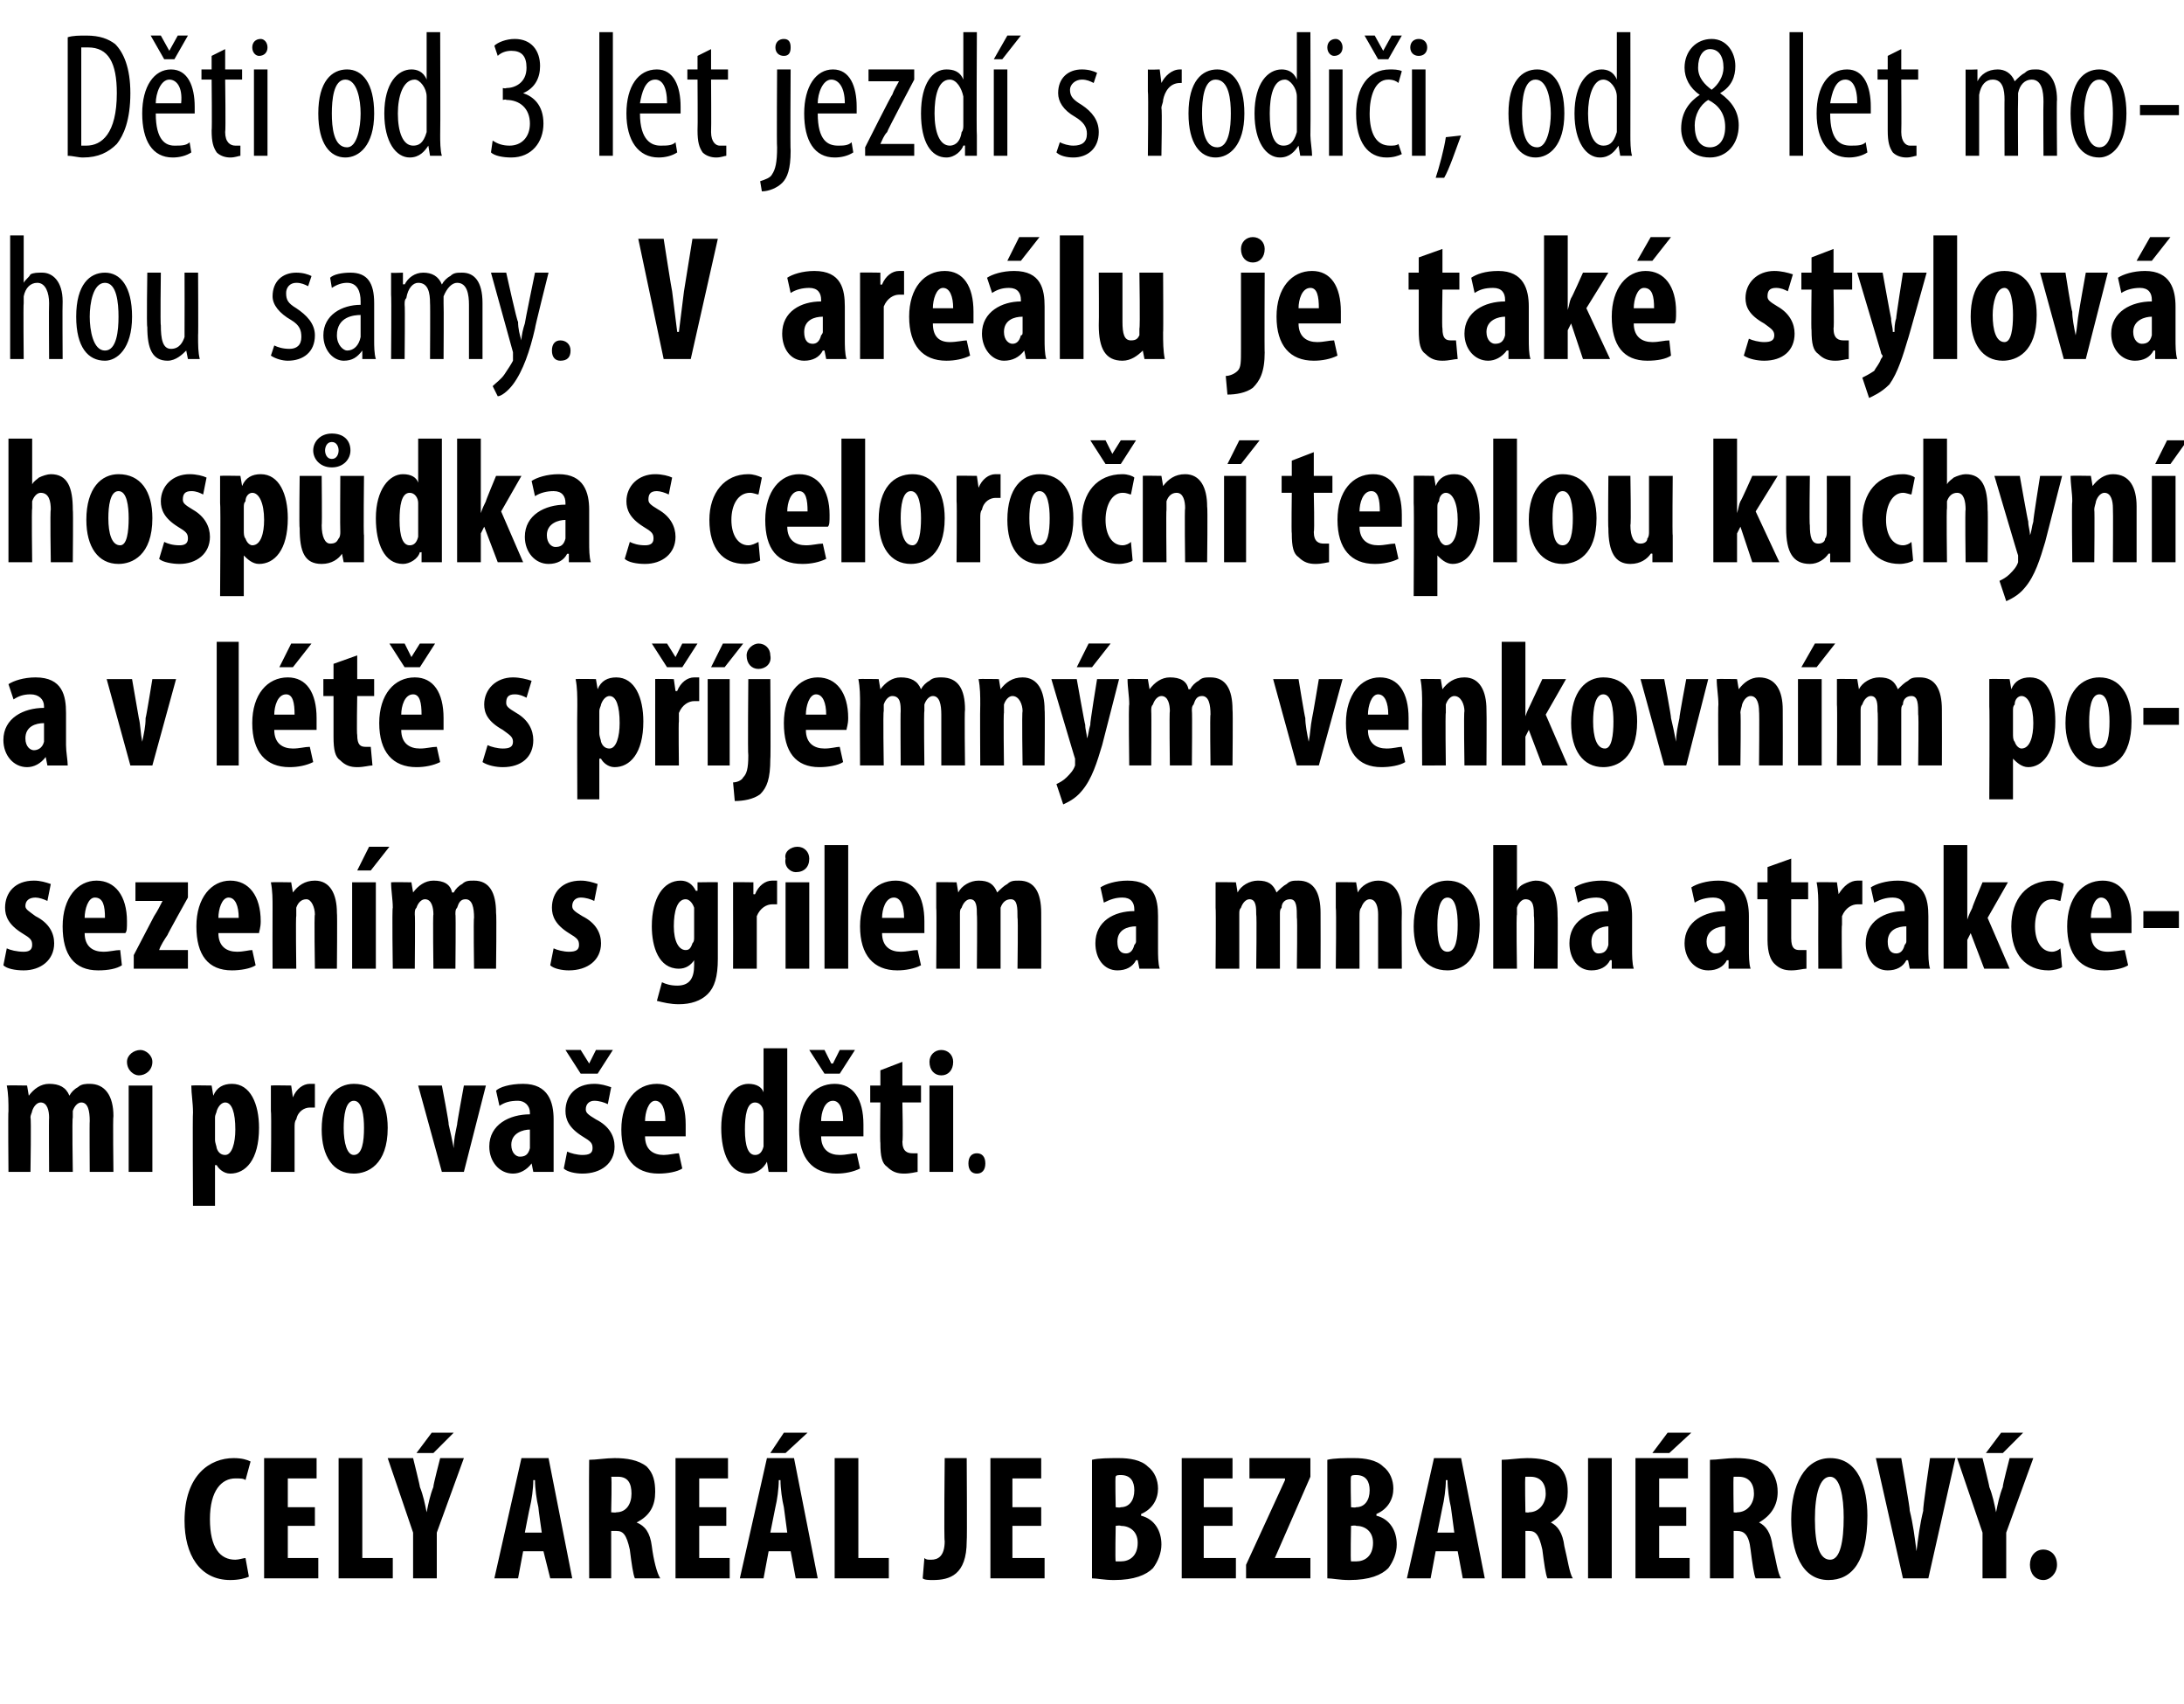 <?xml version="1.0" standalone="no"?><!DOCTYPE svg PUBLIC "-//W3C//DTD SVG 1.1//EN" "http://www.w3.org/Graphics/SVG/1.1/DTD/svg11.dtd"><svg xmlns="http://www.w3.org/2000/svg" version="1.1" width="129px" height="100.6px" viewBox="0 0 129 100.6"><desc>D ti od 3 let jezd s rodi i, od 8 let mohou samy V are lu je tak stylov hosp dka s celoro n teplou kuchyn a v l</desc><defs/><g id="Polygon111814"><path d="m14.7 93.1c-.2.1-.6.2-1.1.2c-1.8 0-2.7-1.5-2.7-3.5c0-2.7 1.5-3.7 2.9-3.7c.5 0 .8.1 1 .2l-.3 1.1c-.1-.1-.3-.1-.6-.1c-.8 0-1.5.7-1.5 2.4c0 1.7.6 2.4 1.5 2.4c.2 0 .5-.1.6-.1l.2 1.1zm3.9-3H17v1.9h1.8v1.2h-3.2v-7.1h3.1v1.2H17v1.7h1.6v1.1zm1.4-4h1.4v5.9h1.8v1.2H20v-7.1zm4.4 7.1v-2.7l-1.5-4.4h1.5s.43 1.73.4 1.7c.2.5.3 1 .4 1.5c.1-.5.2-1 .4-1.5c-.04-.01.4-1.7.4-1.7h1.4l-1.6 4.4v2.7h-1.4zm2.4-8.6l-1.2 1.2h-1l.9-1.2h1.3zm4.1 7l-.3 1.6h-1.4l1.6-7.1h1.6l1.4 7.1h-1.3l-.4-1.6h-1.2zm1.1-1.1s-.21-1.46-.2-1.5c-.1-.4-.2-1.1-.2-1.6h-.1c0 .5-.1 1.2-.2 1.6c-.02.04-.3 1.5-.3 1.5h1zm2.8-4.3c.4 0 1-.1 1.5-.1c.7 0 1.4.1 1.9.5c.4.4.5.9.5 1.5c0 .8-.3 1.4-1.1 1.8c.5.2.8.6.9 1.4c.1.8.3 1.6.5 1.9h-1.5c-.1-.2-.2-.9-.3-1.7c-.2-.9-.4-1.1-.8-1.1h-.3v2.8h-1.3s-.02-6.96 0-7zm1.3 3.1s.3.03.3 0c.6 0 .9-.5.9-1.1c0-.6-.2-1-.8-1h-.4c.05.02 0 2.1 0 2.1zm6.8.8h-1.6v1.9h1.8v1.2h-3.2v-7.1h3.1v1.2h-1.7v1.7h1.6v1.1zm2.5 1.5l-.3 1.6h-1.4l1.6-7.1h1.6l1.4 7.1H47l-.3-1.6h-1.3zm1.1-1.1l-.2-1.5c-.1-.4-.2-1.1-.2-1.6h-.1c0 .5-.1 1.2-.2 1.6l-.3 1.5h1zm1.2-5.9l-1.3 1.2h-.9l.8-1.2h1.4zm1.6 1.5h1.4v5.9h1.8v1.2h-3.2v-7.1zm6.5 0h1.3s.03 4.86 0 4.9c0 2-1 2.3-2 2.3c-.2 0-.5 0-.6-.1l.1-1.2c.1.1.2.1.4.1c.4 0 .8-.2.8-1.1c-.05.02 0-4.9 0-4.9zm5.7 4h-1.7v1.9h1.9v1.2h-3.2v-7.1h3v1.2h-1.7v1.7h1.7v1.1zm3-3.9c.4-.1 1-.1 1.6-.1c.6 0 1.3.1 1.7.5c.4.3.6.8.6 1.3c0 .6-.3 1.2-1 1.5v.1c.8.2 1.2.9 1.2 1.7c0 .5-.2 1-.5 1.4c-.4.4-1.1.7-2.3.7c-.6 0-1-.1-1.3-.1v-7zm1.4 2.8s.26.04.3 0c.5 0 .8-.4.8-1c0-.5-.2-.9-.8-.9c-.1 0-.3 0-.3.1c-.04-.03 0 1.8 0 1.8zm0 3.2h.3c.5 0 1-.3 1-1.1c0-.7-.5-1-1-1c-.04-.04-.3 0-.3 0c0 0-.04 2.08 0 2.1zm6.9-2.1h-1.7v1.9h1.9v1.2h-3.2v-7.1h3v1.2h-1.7v1.7h1.7v1.1zm.8 2.3l2.3-5v-.1h-2.1v-1.2h3.6v1.1L75.3 92h2.1v1.2h-3.8v-.8zm4.8-6.2c.4-.1 1-.1 1.6-.1c.6 0 1.3.1 1.7.5c.4.3.6.8.6 1.3c0 .6-.3 1.2-1 1.5v.1c.8.2 1.2.9 1.2 1.7c0 .5-.2 1-.5 1.4c-.4.4-1.1.7-2.3.7c-.6 0-1-.1-1.3-.1v-7zm1.4 2.8s.26.04.3 0c.5 0 .8-.4.8-1c0-.5-.2-.9-.8-.9c-.1 0-.3 0-.3.1c-.04-.03 0 1.8 0 1.8zm0 3.2h.3c.5 0 1-.3 1-1.1c0-.7-.5-1-1-1c-.04-.04-.3 0-.3 0c0 0-.04 2.08 0 2.1zm5-.6l-.3 1.6h-1.4l1.6-7.1h1.6l1.4 7.1h-1.3l-.3-1.6h-1.3zm1.1-1.1l-.2-1.5c-.1-.4-.2-1.1-.2-1.6h-.1c0 .5-.1 1.2-.2 1.6l-.3 1.5h1zm2.8-4.3c.4 0 1-.1 1.5-.1c.7 0 1.4.1 1.9.5c.4.4.5.9.5 1.5c0 .8-.3 1.4-1 1.8c.4.2.7.6.8 1.4c.2.8.3 1.6.5 1.9h-1.5c-.1-.2-.2-.9-.3-1.7c-.2-.9-.4-1.1-.8-1.1h-.2v2.8h-1.4v-7zm1.4 3.1s.22.03.2 0c.6 0 1-.5 1-1.1c0-.6-.3-1-.9-1h-.3c-.04.02 0 2.1 0 2.1zm5.1-3.2v7.1h-1.4v-7.1h1.4zm4.4 4H98v1.9h1.8v1.2h-3.2v-7.1h3.1v1.2H98v1.7h1.6v1.1zm.3-5.5l-1.3 1.2h-1l.9-1.2h1.4zm1.1 1.6c.4 0 1-.1 1.5-.1c.8 0 1.4.1 1.9.5c.4.4.6.9.6 1.5c0 .8-.4 1.4-1.1 1.8c.4.2.7.6.8 1.4c.2.8.3 1.6.5 1.9h-1.5c-.1-.2-.2-.9-.3-1.7c-.1-.9-.4-1.1-.8-1.1h-.2v2.8H101v-7zm1.4 3.1s.22.03.2 0c.6 0 1-.5 1-1.1c0-.6-.3-1-.9-1h-.3c-.03.02 0 2.1 0 2.1zm7.9.2c0 2.7-.9 3.8-2.3 3.8c-1.6 0-2.2-1.7-2.2-3.6c0-2 .8-3.6 2.3-3.6c1.7 0 2.2 1.8 2.2 3.4zm-3.1.2c0 1.6.3 2.4.9 2.4c.6 0 .8-1.1.8-2.5c0-1.2-.2-2.4-.8-2.4c-.6 0-.9 1-.9 2.5zm5.2 3.5l-1.6-7.1h1.5s.54 3.09.5 3.1c.2.8.3 1.6.4 2.4c.1-.8.2-1.6.4-2.4c-.05-.04.4-3.1.4-3.1h1.5l-1.6 7.1h-1.5zm4.7 0v-2.7l-1.5-4.4h1.5s.43 1.73.4 1.7c.2.5.3 1 .4 1.5c.1-.5.2-1 .4-1.5c-.04-.01.4-1.7.4-1.7h1.4l-1.6 4.4v2.7h-1.4zm2.4-8.6l-1.2 1.2h-1l.9-1.2h1.3zm.4 7.8c0-.5.3-.9.8-.9c.4 0 .8.3.8.9c0 .5-.4.9-.8.9c-.5 0-.8-.4-.8-.9z" stroke="none" fill="#000"/></g><g id="Polygon111813"><path d="m.5 65.6c0-.5 0-1-.1-1.5c.03-.02 1.2 0 1.2 0l.1.6s.02-.03 0 0c.3-.4.7-.7 1.2-.7c.6 0 1 .2 1.2.7c.1-.2.3-.4.5-.5c.2-.2.5-.2.7-.2c.9 0 1.4.7 1.4 1.9c-.04.05 0 3.3 0 3.3H5.3s-.02-3.02 0-3c0-.6-.1-1.1-.5-1.1c-.2 0-.4.2-.5.5v.4c-.05-.04 0 3.2 0 3.2H2.9s-.02-3.21 0-3.2c0-.4-.1-.9-.5-.9c-.2 0-.4.2-.5.5c0 .1-.1.2-.1.4c.05-.02 0 3.2 0 3.2H.5s-.03-3.58 0-3.6zm7.1 3.6v-5.1h1.4v5.1H7.6zM9 62.7c0 .5-.4.8-.8.8c-.3 0-.7-.3-.7-.8c0-.4.4-.7.8-.7c.3 0 .7.3.7.7zm2.4 3c0-.6-.1-1.1-.1-1.6c.03-.02 1.2 0 1.2 0l.1.6s.02-.03 0 0c.2-.5.6-.7 1.1-.7c1.1 0 1.6 1.2 1.6 2.6c0 1.9-.8 2.7-1.7 2.7c-.4 0-.7-.3-.8-.5h-.1v2.4h-1.3s-.03-5.49 0-5.5zm1.3 1.6c0 .2.1.4.1.5c.1.3.3.4.5.4c.4 0 .6-.7.6-1.5c0-1-.2-1.6-.6-1.6c-.2 0-.4.2-.5.5c0 .1-.1.2-.1.4v1.3zm3.3-1.7v-1.5c0-.02 1.2 0 1.2 0l.1.7s0 .02 0 0c.2-.5.6-.8 1-.8h.3v1.4h-.3c-.3 0-.7.2-.8.7c-.1.1-.1.3-.1.5v2.6H16s.04-3.58 0-3.6zm6.9 1c0 2.2-1.2 2.7-2 2.7c-1.2 0-1.9-1-1.9-2.6c0-1.9.9-2.7 1.9-2.7c1.3 0 2 1 2 2.6zm-2.6 0c0 .9.2 1.6.6 1.6c.5 0 .6-.8.6-1.6c0-.7-.1-1.6-.6-1.6c-.5 0-.6.9-.6 1.6zm5.8-2.5s.44 2.28.4 2.3c.1.4.2.9.3 1.4c0-.5.1-.9.2-1.4c-.02-.02.4-2.3.4-2.3h1.3l-1.3 5.1h-1.3l-1.4-5.1h1.4zm6.6 3.9v1.2h-1.2l-.1-.5s.02.01 0 0c-.3.4-.7.6-1.1.6c-.8 0-1.4-.7-1.4-1.6c0-1.3 1.2-1.9 2.4-1.9v-.1c0-.4-.3-.7-.7-.7c-.5 0-.8.1-1.1.3l-.2-.9c.2-.2.8-.4 1.6-.4c1.5 0 1.8 1.1 1.8 2.1v1.9zm-1.4-1.3c-.4 0-1.1.2-1.1.9c0 .5.3.7.5.7c.3 0 .5-.1.6-.5v-1.1zm2.2 1.3c.2.1.6.2.9.2c.4 0 .6-.1.6-.4c0-.3-.1-.4-.6-.7c-.8-.5-1-1-1-1.5c0-.9.6-1.6 1.7-1.6c.4 0 .7.1 1 .2l-.2 1c-.2-.1-.5-.2-.8-.2c-.3 0-.5.2-.5.5c0 .2.1.3.6.6c.8.4 1.1 1 1.1 1.6c0 1-.8 1.6-1.9 1.6c-.4 0-.9-.1-1.1-.3l.2-1zm.8-4.6l-.9-1.4h.9l.5.8l.4-.8h1l-.9 1.4h-1zm3.8 3.7c0 .8.5 1.1 1.1 1.1c.3 0 .7-.1.9-.1l.2.9c-.3.2-.9.3-1.4.3c-1.4 0-2.2-.9-2.2-2.6c0-1.7.9-2.7 2.1-2.7c1.1 0 1.7.9 1.7 2.4v.7h-2.4zm1.2-.9c0-.7-.2-1.2-.6-1.2c-.4 0-.6.7-.6 1.2h1.2zm7.2-4.3v7.3c.04.01-1.1 0-1.1 0l-.1-.6s-.05.04 0 0c-.2.4-.6.7-1.1.7c-1.1 0-1.6-1.2-1.6-2.7c0-1.7.8-2.6 1.6-2.6c.5 0 .8.2.9.5c.01.01 0 0 0 0v-2.6h1.4zm-1.4 4.2v-.4c0-.3-.2-.6-.5-.6c-.5 0-.6.8-.6 1.6c0 1 .2 1.5.6 1.5c.2 0 .4-.1.5-.5v-1.6zm3.4 1c0 .8.5 1.1 1.1 1.1c.4 0 .7-.1 1-.1l.2.9c-.4.2-.9.3-1.4.3c-1.4 0-2.2-.9-2.2-2.6c0-1.7.9-2.7 2.1-2.7c1.1 0 1.7.9 1.7 2.4v.7h-2.5zm1.3-.9c0-.7-.2-1.2-.6-1.2c-.5 0-.7.7-.7 1.2h1.3zm-1.1-2.8l-.9-1.4h.9l.4.8h.1l.4-.8h.9l-.9 1.4h-.9zm4.6-.7v1.4h1.1v1h-1.1s.05 2.3 0 2.3c0 .6.3.7.6.7h.3v1.1c-.1 0-.4.1-.8.1c-.4 0-.7-.1-1-.4c-.3-.2-.4-.6-.4-1.4c-.03-.02 0-2.4 0-2.4h-.6v-1h.6v-.9l1.3-.5zm1.6 6.5v-5.1h1.4v5.1h-1.4zm1.4-6.5c0 .5-.3.8-.7.8c-.4 0-.7-.3-.7-.8c0-.4.3-.7.7-.7c.4 0 .7.3.7.7zm.9 6c0-.4.2-.6.5-.6c.3 0 .5.2.5.6c0 .4-.2.6-.5.6c-.3 0-.5-.2-.5-.6z" stroke="none" fill="#000"/></g><g id="Polygon111812"><path d="m.4 56c.2.1.6.2 1 .2c.3 0 .5-.1.5-.4c0-.3-.1-.4-.6-.7c-.8-.5-1-1-1-1.5C.3 52.7.9 52 2 52c.4 0 .7.1 1 .2l-.2 1c-.2-.1-.5-.2-.7-.2c-.4 0-.6.2-.6.5c0 .2.2.3.6.6c.8.4 1.1 1 1.1 1.6c0 1-.8 1.6-1.8 1.6c-.5 0-1-.1-1.2-.3l.2-1zm4.6-.9c0 .8.5 1.1 1.1 1.1c.4 0 .7-.1 1-.1l.1.9c-.3.2-.8.3-1.4.3c-1.4 0-2.1-.9-2.1-2.6c0-1.7.9-2.7 2-2.7c1.1 0 1.8.9 1.8 2.4c0 .4 0 .6-.1.7H5zm1.2-.9c0-.7-.1-1.2-.6-1.2c-.4 0-.6.7-.6 1.2h1.2zm1.7 2.2l1.2-2.3c.2-.3.4-.7.5-.9c0 .03 0 0 0 0H8v-1.1h3.1v.9s-1.24 2.22-1.2 2.2c-.2.3-.4.6-.5.9c-.02-.04 0 0 0 0h1.7v1.1H7.9v-.8zm5-1.3c0 .8.5 1.1 1.1 1.1c.4 0 .7-.1.9-.1l.2.9c-.3.2-.9.3-1.4.3c-1.4 0-2.1-.9-2.1-2.6c0-1.7.9-2.7 2-2.7c1.1 0 1.8.9 1.8 2.4c0 .4-.1.6-.1.7h-2.4zm1.2-.9c0-.7-.2-1.2-.6-1.2c-.4 0-.6.7-.6 1.2h1.2zm2-.6c0-.5 0-1-.1-1.5c.05-.02 1.2 0 1.2 0l.1.6s.03-.03 0 0c.3-.4.7-.7 1.3-.7c.9 0 1.3.8 1.3 1.9c.03.01 0 3.3 0 3.3h-1.3s-.05-3.2 0-3.2c0-.4-.2-.9-.5-.9c-.3 0-.5.2-.6.5v.5c-.04-.02 0 3.1 0 3.1h-1.4s-.01-3.58 0-3.6zm4.7 3.6v-5.1h1.4v5.1h-1.4zM23 50l-1.1 1.4h-.8l.7-1.4h1.2zm.2 3.6c0-.5-.1-1-.1-1.5c.01-.02 1.2 0 1.2 0l.1.6s0-.03 0 0c.3-.4.7-.7 1.2-.7c.6 0 1 .2 1.1.7h.1c.1-.2.3-.4.5-.5c.2-.2.4-.2.7-.2c.9 0 1.3.7 1.3 1.9c.04.05 0 3.3 0 3.3H28s-.04-3.02 0-3c0-.6-.1-1.1-.5-1.1c-.3 0-.4.2-.5.5c-.1.1-.1.2-.1.4c.03-.04 0 3.2 0 3.2h-1.3s-.04-3.21 0-3.2c0-.4-.1-.9-.5-.9c-.2 0-.4.2-.5.5c-.1.1-.1.2-.1.4c.03-.02 0 3.2 0 3.2h-1.3s-.05-3.58 0-3.6zm9.5 2.4c.2.1.6.2.9.2c.4 0 .6-.1.6-.4c0-.3-.1-.4-.6-.7c-.8-.5-1-1-1-1.5c0-.9.6-1.6 1.7-1.6c.4 0 .7.1 1 .2l-.2 1c-.2-.1-.5-.2-.8-.2c-.3 0-.5.2-.5.5c0 .2.1.3.6.6c.8.4 1.1 1 1.1 1.6c0 1-.8 1.6-1.9 1.6c-.4 0-.9-.1-1.1-.3l.2-1zm9.7.6c0 1.1-.2 1.7-.6 2.1c-.4.4-1 .6-1.7.6c-.5 0-.9-.1-1.3-.2l.3-1.1c.2.1.5.2.9.2c.7 0 1-.4 1-1.2v-.3s-.01-.03 0 0c-.2.3-.5.5-.9.5c-1.2 0-1.6-1.3-1.6-2.5c0-1.7.7-2.7 1.7-2.7c.4 0 .7.2.9.6h.1v-.5s1.24-.02 1.2 0v4.5zM41 53.9v-.3c-.1-.3-.3-.5-.5-.5c-.5 0-.7.7-.7 1.6c0 .9.3 1.4.7 1.4c.2 0 .3-.1.4-.4c.1-.1.1-.2.1-.4v-1.4zm2.3-.3v-1.5c-.03-.02 1.2 0 1.2 0v.7s.07.02.1 0c.2-.5.6-.8 1-.8h.3v1.4h-.3c-.3 0-.7.2-.9.7v3.1h-1.4s.01-3.58 0-3.6zm3.1 3.6v-5.1h1.4v5.1h-1.4zm1.4-6.5c0 .5-.3.8-.8.8c-.3 0-.7-.3-.6-.8c-.1-.4.3-.7.7-.7c.4 0 .7.3.7.7zm.9-.8h1.4v7.3h-1.4v-7.3zm3.4 5.2c0 .8.5 1.1 1.1 1.1c.4 0 .7-.1 1-.1l.2.9c-.4.2-.9.3-1.4.3c-1.4 0-2.2-.9-2.2-2.6c0-1.7.9-2.7 2.1-2.7c1.1 0 1.7.9 1.7 2.4v.7h-2.5zm1.3-.9c0-.7-.2-1.2-.6-1.2c-.5 0-.7.7-.7 1.2h1.3zm1.9-.6v-1.5c-.01-.02 1.2 0 1.2 0l.1.6s-.02-.03 0 0c.2-.4.7-.7 1.2-.7c.6 0 .9.2 1.1.7c.2-.2.4-.4.6-.5c.2-.2.4-.2.7-.2c.9 0 1.3.7 1.3 1.9c.01.05 0 3.3 0 3.3h-1.4s.04-3.02 0-3c0-.6 0-1.1-.4-1.1c-.3 0-.5.2-.6.5v3.6h-1.4s.03-3.21 0-3.2c0-.4 0-.9-.4-.9c-.2 0-.4.2-.5.5c-.1.1-.1.2-.1.4v3.2h-1.4s.03-3.58 0-3.6zM68.4 56c0 .4 0 .9.1 1.2h-1.2l-.1-.5h-.1c-.2.4-.6.6-1.1.6c-.8 0-1.3-.7-1.3-1.6c0-1.3 1.1-1.9 2.3-1.9v-.1c0-.4-.2-.7-.7-.7c-.4 0-.7.1-1.1.3l-.2-.9c.3-.2.9-.4 1.6-.4c1.6 0 1.8 1.1 1.8 2.1v1.9zm-1.3-1.3c-.5 0-1.1.2-1.1.9c0 .5.2.7.5.7c.2 0 .4-.1.5-.5c0 0 .1-.1.1-.2v-.9zm4.7-1.1v-1.5c-.01-.02 1.2 0 1.2 0l.1.6s-.02-.03 0 0c.2-.4.7-.7 1.2-.7c.6 0 .9.2 1.1.7c.2-.2.4-.4.6-.5c.2-.2.4-.2.7-.2c.9 0 1.3.7 1.3 1.9c.01.05 0 3.3 0 3.3h-1.4s.04-3.02 0-3c0-.6 0-1.1-.4-1.1c-.3 0-.5.2-.5.5c-.1.1-.1.2-.1.4v3.2h-1.4s.04-3.21 0-3.2c0-.4 0-.9-.4-.9c-.2 0-.4.2-.5.5c-.1.1-.1.2-.1.4v3.2h-1.4s.03-3.58 0-3.6zm7.1 0v-1.5c0-.02 1.2 0 1.2 0l.1.6s-.02-.03 0 0c.2-.4.7-.7 1.2-.7c1 0 1.4.8 1.4 1.9c-.02.01 0 3.3 0 3.3h-1.4V54c0-.4-.1-.9-.5-.9c-.2 0-.4.2-.5.5c-.1.1-.1.3-.1.5v3.1h-1.4s.04-3.58 0-3.6zm8.5 1c0 2.2-1.1 2.7-1.9 2.7c-1.3 0-2-1-2-2.6c0-1.9 1-2.7 2-2.7c1.2 0 1.9 1 1.9 2.6zm-2.5 0c0 .9.1 1.6.6 1.6c.5 0 .6-.8.6-1.6c0-.7-.1-1.6-.6-1.6c-.5 0-.6.9-.6 1.6zm3.3-4.7h1.4v2.7s-.03.01 0 0c.1-.2.2-.3.4-.4c.2-.1.5-.2.7-.2c1 0 1.3.8 1.3 2.1c.02-.01 0 3.1 0 3.1h-1.4s.05-3.11 0-3.1c0-.5 0-1-.5-1c-.2 0-.4.2-.5.5v.4c-.05.02 0 3.2 0 3.2h-1.4v-7.3zm8.2 6.1c0 .4 0 .9.1 1.2h-1.3v-.5h-.1c-.2.4-.6.6-1.1.6c-.8 0-1.3-.7-1.3-1.6c0-1.3 1.1-1.9 2.3-1.9v-.1c0-.4-.2-.7-.7-.7c-.4 0-.8.1-1.1.3l-.2-.9c.3-.2.9-.4 1.6-.4c1.5 0 1.8 1.1 1.8 2.1v1.9zM95 54.7c-.4 0-1 .2-1 .9c0 .5.2.7.4.7c.3 0 .5-.1.6-.5v-1.1zm8.3 1.3c0 .4 0 .9.1 1.2h-1.3v-.5h-.1c-.2.4-.6.6-1.1.6c-.8 0-1.4-.7-1.4-1.6c0-1.3 1.2-1.9 2.4-1.9v-.1c0-.4-.2-.7-.7-.7c-.4 0-.8.1-1.1.3l-.2-.9c.3-.2.9-.4 1.6-.4c1.5 0 1.8 1.1 1.8 2.1v1.9zm-1.4-1.3c-.4 0-1.1.2-1.1.9c0 .5.3.7.5.7c.3 0 .5-.1.6-.5v-1.1zm3.9-4v1.4h1v1h-1v2.3c0 .6.2.7.5.7h.4v1.1c-.2 0-.5.1-.9.1c-.4 0-.7-.1-1-.4c-.2-.2-.4-.6-.4-1.4v-2.4h-.6v-1h.6v-.9l1.4-.5zm1.6 2.9c0-.5 0-1-.1-1.5c.05-.02 1.2 0 1.2 0l.1.7s.05.02 0 0c.3-.5.7-.8 1.1-.8h.3v1.4h-.3c-.3 0-.7.2-.9.7v.5c-.04 0 0 2.6 0 2.6h-1.4s-.01-3.58 0-3.6zm6.5 2.4c0 .4 0 .9.1 1.2h-1.2l-.1-.5h-.1c-.2.4-.6.6-1.1.6c-.8 0-1.3-.7-1.3-1.6c0-1.3 1.1-1.9 2.3-1.9v-.1c0-.4-.2-.7-.7-.7c-.4 0-.7.1-1.1.3l-.2-.9c.3-.2.9-.4 1.6-.4c1.6 0 1.8 1.1 1.8 2.1v1.9zm-1.3-1.3c-.5 0-1.1.2-1.1.9c0 .5.2.7.5.7c.2 0 .4-.1.5-.5c0 0 .1-.1.1-.2v-.9zm3.6-.4s.01.03 0 0c.1-.3.2-.5.3-.7c-.04.01.6-1.5.6-1.5h1.5l-1.2 2.1l1.3 3h-1.5l-.8-2.1l-.2.4v1.7h-1.4v-7.3h1.4v4.4zm5.6 2.8c-.1.1-.5.2-.8.2c-1.3 0-2.2-.9-2.2-2.6c0-1.6.9-2.7 2.4-2.7c.3 0 .6.1.7.2l-.2 1c-.1 0-.3-.1-.5-.1c-.6 0-1 .7-1 1.6c0 .9.4 1.5 1 1.5c.2 0 .4-.1.5-.2l.1 1.1zm1.7-2c0 .8.4 1.1 1 1.1c.4 0 .8-.1 1-.1l.2.9c-.3.2-.9.3-1.4.3c-1.4 0-2.2-.9-2.2-2.6c0-1.7.9-2.7 2.1-2.7c1.1 0 1.7.9 1.7 2.4v.7h-2.4zm1.2-.9c0-.7-.2-1.2-.6-1.2c-.4 0-.6.7-.6 1.2h1.2zm4-.4v1h-2.1v-1h2.1z" stroke="none" fill="#000"/></g><g id="Polygon111811"><path d="m3.9 44c0 .4.1.9.1 1.2H2.8l-.1-.5s-.01.01 0 0c-.3.4-.7.6-1.1.6c-.8 0-1.4-.7-1.4-1.6c0-1.3 1.2-1.9 2.4-1.9v-.1c0-.4-.3-.7-.8-.7c-.4 0-.7.1-1 .3l-.3-.9c.3-.2.9-.4 1.6-.4c1.6 0 1.8 1.1 1.8 2.1v1.9zm-1.3-1.3c-.5 0-1.1.2-1.1.9c0 .5.3.7.5.7c.2 0 .5-.1.6-.5v-1.1zm5.2-2.6l.4 2.3c.1.4.1.9.2 1.4c.1-.5.2-.9.2-1.4c.03-.02.4-2.3.4-2.3h1.4L9 45.2H7.7l-1.4-5.1h1.5zm5-2.2h1.3v7.3h-1.3v-7.3zm3.4 5.2c0 .8.5 1.1 1.1 1.1c.4 0 .7-.1 1-.1l.2.9c-.4.2-.9.3-1.4.3c-1.4 0-2.2-.9-2.2-2.6c0-1.7.9-2.7 2.1-2.7c1.1 0 1.7.9 1.7 2.4v.7h-2.5zm1.2-.9c0-.7-.1-1.2-.5-1.2c-.5 0-.7.7-.7 1.2h1.2zm1-4.2l-1.1 1.4h-.8l.7-1.4h1.2zm2.7.7v1.4h1v1h-1s-.04 2.3 0 2.3c0 .6.2.7.5.7h.3l.1 1.1c-.2 0-.5.1-.9.1c-.4 0-.7-.1-1-.4c-.3-.2-.4-.6-.4-1.4v-2.4h-.6v-1h.6v-.9l1.4-.5zm2.6 4.4c0 .8.5 1.1 1.1 1.1c.4 0 .7-.1 1-.1l.2.9c-.4.2-.9.3-1.4.3c-1.4 0-2.2-.9-2.2-2.6c0-1.7.9-2.7 2.1-2.7c1.1 0 1.7.9 1.7 2.4v.7h-2.5zm1.2-.9c0-.7-.1-1.2-.5-1.2c-.5 0-.7.7-.7 1.2h1.2zm-1-2.8L23 38h.9l.4.8l.5-.8h.9l-.9 1.4h-.9zm4.9 4.6c.2.1.6.2.9.2c.4 0 .6-.1.6-.4c0-.3-.2-.4-.6-.7c-.9-.5-1.1-1-1.1-1.5c0-.9.7-1.6 1.7-1.6c.4 0 .8.1 1.1.2l-.3 1c-.2-.1-.4-.2-.7-.2c-.4 0-.5.2-.5.5c0 .2.1.3.6.6c.7.4 1 1 1 1.6c0 1-.7 1.6-1.8 1.6c-.4 0-.9-.1-1.2-.3l.3-1zm5.3-2.3c0-.6 0-1.1-.1-1.6c.03-.02 1.2 0 1.2 0l.1.6s.02-.03 0 0c.2-.5.6-.7 1.1-.7c1.1 0 1.6 1.2 1.6 2.6c0 1.9-.8 2.7-1.7 2.7c-.4 0-.7-.3-.8-.5h-.1v2.4h-1.3s-.02-5.49 0-5.5zm1.3 1.6c0 .2.1.4.1.5c.1.3.3.4.5.4c.4 0 .6-.7.6-1.5c0-1-.2-1.6-.6-1.6c-.2 0-.4.2-.5.5c0 .1-.1.2-.1.4v1.3zm3.3-1.7v-1.5c-.04-.02 1.1 0 1.1 0l.1.7s.06.02.1 0c.2-.5.6-.8 1-.8h.3v1.4h-.3c-.3 0-.7.2-.9.7v.5c-.03 0 0 2.6 0 2.6h-1.4v-3.6zm.7-2.2l-.9-1.4h.9l.5.8l.4-.8h.9l-.9 1.4h-.9zm2.4 5.8v-5.1h1.3v5.1h-1.3zm2.1-7.2l-1.1 1.4h-.8l.7-1.4h1.2zm-.6 8.2c.2 0 .5-.1.6-.3c.2-.2.3-.5.3-1.3c-.04-.02 0-4.5 0-4.5h1.3s.03 4.74 0 4.7c0 1.2-.2 1.7-.6 2.1c-.4.3-1 .4-1.5.4l-.1-1.1zm2.2-7.5c.1.5-.3.8-.7.8c-.4 0-.7-.3-.7-.8c0-.4.4-.7.7-.7c.4 0 .7.3.7.7zm2.1 4.4c0 .8.5 1.1 1.1 1.1c.4 0 .7-.1.9-.1l.2.9c-.3.2-.9.3-1.4.3c-1.4 0-2.1-.9-2.1-2.6c0-1.7.9-2.7 2-2.7c1.1 0 1.8.9 1.8 2.4c0 .4-.1.6-.1.7h-2.4zm1.2-.9c0-.7-.2-1.2-.6-1.2c-.4 0-.6.7-.6 1.2h1.2zm2-.6c0-.5 0-1-.1-1.5c.04-.02 1.2 0 1.2 0l.1.6s.03-.03 0 0c.3-.4.7-.7 1.2-.7c.6 0 1 .2 1.2.7c.1-.2.3-.4.5-.5c.2-.2.5-.2.7-.2c1 0 1.4.7 1.4 1.9c-.04.05 0 3.3 0 3.3h-1.4v-3c0-.6-.1-1.1-.5-1.1c-.2 0-.4.2-.5.5v.4c-.04-.04 0 3.2 0 3.2h-1.4s-.02-3.21 0-3.2c0-.4 0-.9-.5-.9c-.2 0-.4.2-.5.5v.4c-.05-.02 0 3.2 0 3.2h-1.4s-.02-3.58 0-3.6zm7.1 0c0-.5 0-1-.1-1.5c.04-.02 1.2 0 1.2 0l.1.6s.02-.03 0 0c.3-.4.7-.7 1.3-.7c.9 0 1.3.8 1.3 1.9c.03.01 0 3.3 0 3.3h-1.3s-.05-3.2 0-3.2c0-.4-.2-.9-.6-.9c-.2 0-.4.2-.5.5v.5c-.04-.02 0 3.1 0 3.1h-1.4s-.02-3.58 0-3.6zm5.7-1.5s.47 2.66.5 2.7c0 .3.1.5.1.8c.1-.2.1-.5.2-.8c-.04-.02.4-2.7.4-2.7h1.3l-1 3.9c-.3 1-.6 2-1.2 2.7c-.4.5-.9.7-1.1.8l-.4-1.2c.2-.1.4-.2.6-.4c.2-.2.4-.4.5-.7v-.4c0 .04-1.4-4.7-1.4-4.7h1.5zm2-2.1l-1.1 1.4h-.9l.7-1.4h1.3zm1.1 3.6c0-.5-.1-1-.1-1.5c.01-.02 1.2 0 1.2 0l.1.6s0-.03 0 0c.3-.4.7-.7 1.2-.7c.6 0 1 .2 1.1.7h.1c.1-.2.3-.4.5-.5c.2-.2.4-.2.7-.2c.9 0 1.3.7 1.3 1.9c.03.05 0 3.3 0 3.3h-1.3s-.04-3.02 0-3c0-.6-.1-1.1-.5-1.1c-.3 0-.4.2-.5.5c-.1.1-.1.2-.1.4c.03-.04 0 3.2 0 3.2h-1.3s-.04-3.21 0-3.2c0-.4-.1-.9-.5-.9c-.2 0-.4.2-.5.5c-.1.1-.1.2-.1.4c.02-.02 0 3.2 0 3.2h-1.3s-.05-3.58 0-3.6zm10-1.5s.37 2.28.4 2.3c0 .4.1.9.2 1.4c.1-.5.1-.9.2-1.4c.02-.02.4-2.3.4-2.3h1.4l-1.4 5.1h-1.3l-1.4-5.1h1.5zm4.1 3c0 .8.5 1.1 1.1 1.1c.4 0 .7-.1.9-.1l.2.9c-.3.2-.9.3-1.4.3c-1.4 0-2.1-.9-2.1-2.6c0-1.7.9-2.7 2-2.7c1.1 0 1.7.9 1.7 2.4v.7h-2.4zm1.2-.9c0-.7-.2-1.2-.6-1.2c-.4 0-.6.7-.6 1.2h1.2zm2-.6c0-.5 0-1-.1-1.5c.04-.02 1.2 0 1.2 0l.1.6s.02-.03 0 0c.3-.4.7-.7 1.3-.7c.9 0 1.3.8 1.3 1.9c.02.01 0 3.3 0 3.3h-1.3s-.05-3.2 0-3.2c0-.4-.2-.9-.6-.9c-.2 0-.4.2-.5.5v.5c-.04-.02 0 3.1 0 3.1H84s-.02-3.58 0-3.6zm6.1.7s.03.03 0 0c.1-.3.2-.5.3-.7l.7-1.5h1.4l-1.2 2.1l1.3 3h-1.5l-.8-2.1l-.2.4v1.7h-1.4v-7.3h1.4v4.4zm6.6.3c0 2.2-1.2 2.7-2 2.7c-1.2 0-1.9-1-1.9-2.6c0-1.9.9-2.7 1.9-2.7c1.3 0 2 1 2 2.6zm-2.6 0c0 .9.2 1.6.7 1.6c.4 0 .5-.8.5-1.6c0-.7-.1-1.6-.6-1.6c-.5 0-.6.9-.6 1.6zm4.2-2.5s.43 2.28.4 2.3c.1.4.2.9.3 1.4c0-.5.1-.9.2-1.4c-.03-.02.4-2.3.4-2.3h1.3l-1.3 5.1h-1.3l-1.4-5.1h1.4zm3.2 1.5c0-.5-.1-1-.1-1.5c.02-.02 1.2 0 1.2 0l.1.6s0-.03 0 0c.3-.4.7-.7 1.2-.7c1 0 1.4.8 1.4 1.9c.01.01 0 3.3 0 3.3h-1.4s.03-3.2 0-3.2c0-.4-.1-.9-.5-.9c-.2 0-.4.2-.5.5c0 .1-.1.3-.1.5c.04-.02 0 3.1 0 3.1h-1.3s-.03-3.58 0-3.6zm4.7 3.6v-5.1h1.4v5.1h-1.4zm2.2-7.2l-1.1 1.4h-.9l.8-1.4h1.2zm.1 3.6v-1.5c-.01-.02 1.2 0 1.2 0l.1.6s-.02-.03 0 0c.2-.4.7-.7 1.2-.7c.6 0 .9.2 1.1.7c.2-.2.4-.4.6-.5c.2-.2.4-.2.7-.2c.9 0 1.3.7 1.3 1.9c.01.05 0 3.3 0 3.3h-1.4s.04-3.02 0-3c0-.6 0-1.1-.4-1.1c-.3 0-.5.2-.5.5c-.1.1-.1.2-.1.4v3.2h-1.4s.04-3.21 0-3.2c0-.4 0-.9-.4-.9c-.2 0-.4.2-.5.5c-.1.1-.1.2-.1.4v3.2h-1.4s.03-3.58 0-3.6zm9 .1v-1.6c-.01-.02 1.2 0 1.2 0l.1.6s-.02-.03 0 0c.2-.5.6-.7 1.1-.7c1.1 0 1.5 1.2 1.5 2.6c0 1.9-.8 2.7-1.6 2.7c-.4 0-.7-.3-.9-.5c.02-.01 0 0 0 0v2.4h-1.4s.03-5.49 0-5.5zm1.4 1.6c0 .2 0 .4.1.5c.1.3.3.4.4.4c.5 0 .7-.7.7-1.5c0-1-.3-1.6-.7-1.6c-.2 0-.4.2-.4.5c-.1.1-.1.2-.1.4v1.3zm7-.7c0 2.2-1.1 2.7-1.9 2.7c-1.2 0-2-1-2-2.6c0-1.9 1-2.7 2-2.7c1.2 0 1.9 1 1.9 2.6zm-2.5 0c0 .9.1 1.6.6 1.6c.5 0 .6-.8.6-1.6c0-.7-.1-1.6-.6-1.6c-.5 0-.6.9-.6 1.6zm5.3-.8v1h-2.1v-1h2.1z" stroke="none" fill="#000"/></g><g id="Polygon111810"><path d="m.5 25.9h1.4v2.7s-.02.01 0 0c.1-.2.3-.3.4-.4c.2-.1.5-.2.7-.2c1 0 1.3.8 1.3 2.1c.03-.01 0 3.1 0 3.1H3s-.05-3.11 0-3.1c0-.5-.1-1-.6-1c-.2 0-.4.2-.5.5v.4c-.04.02 0 3.2 0 3.2H.5v-7.3zM9 30.6c0 2.2-1.2 2.7-2 2.7c-1.2 0-1.9-1-1.9-2.6C5.1 28.8 6 28 7 28c1.3 0 2 1 2 2.6zm-2.6 0c0 .9.2 1.6.7 1.6c.4 0 .5-.8.5-1.6c0-.7-.1-1.6-.6-1.6c-.5 0-.6.9-.6 1.6zM9.7 32c.2.1.5.2.9.2c.3 0 .5-.1.5-.4c0-.3-.1-.4-.6-.7c-.8-.5-1-1-1-1.5c0-.9.7-1.6 1.7-1.6c.4 0 .8.1 1 .2l-.2 1c-.2-.1-.4-.2-.7-.2c-.4 0-.5.2-.5.5c0 .2.1.3.6.6c.7.4 1 1 1 1.6c0 1-.8 1.6-1.8 1.6c-.4 0-1-.1-1.2-.3l.3-1zm3.3-2.3v-1.6c0-.02 1.2 0 1.2 0l.1.6s-.01-.03 0 0c.2-.5.6-.7 1.1-.7c1.1 0 1.6 1.2 1.6 2.6c0 1.9-.8 2.7-1.7 2.7c-.4 0-.7-.3-.9-.5c.03-.01 0 0 0 0v2.4H13s.04-5.49 0-5.5zm1.4 1.6c0 .2 0 .4.1.5c.1.3.3.4.4.4c.5 0 .7-.7.7-1.5c0-1-.3-1.6-.7-1.6c-.2 0-.4.2-.4.5c-.1.1-.1.2-.1.4v1.3zm7.1.3v1.6h-1.2l-.1-.5s.02-.03 0 0c-.2.3-.6.6-1.2.6c-1 0-1.3-.7-1.3-2.1c-.04-.01 0-3.1 0-3.1h1.3s.03 2.94 0 2.9c0 .7.2 1.1.5 1.1c.3 0 .4-.1.5-.3c.1-.1.1-.3.1-.4c-.02-.05 0-3.3 0-3.3h1.4s-.04 3.55 0 3.5zm-3-5c0-.5.4-1 1.1-1c.7 0 1.1.4 1.1 1c0 .5-.4 1-1.1 1c-.7 0-1.1-.5-1.1-1zm1.5 0c0-.2-.1-.5-.4-.5c-.3 0-.4.3-.4.5c0 .2.1.5.4.5c.3 0 .4-.3.4-.5zm6.1-.7v7.3h-1.2v-.6s-.06.04-.1 0c-.1.4-.6.7-1 .7c-1.1 0-1.6-1.2-1.6-2.7c0-1.7.8-2.6 1.6-2.6c.5 0 .8.2.9.5c0 .01 0 0 0 0v-2.6h1.4zm-1.4 4.2v-.4c0-.3-.2-.6-.5-.6c-.5 0-.6.8-.6 1.6c0 1 .2 1.5.6 1.5c.2 0 .4-.1.5-.5v-1.6zm3.7.2s.01.03 0 0c.1-.3.2-.5.3-.7c-.03.01.6-1.5.6-1.5h1.5l-1.2 2.1l1.3 3h-1.5l-.8-2.1l-.2.4v1.7H27v-7.3h1.4v4.4zm6.4 1.7c0 .4 0 .9.1 1.2h-1.3v-.5h-.1c-.2.4-.6.6-1.1.6c-.8 0-1.4-.7-1.4-1.6c0-1.3 1.2-1.9 2.4-1.9v-.1c0-.4-.2-.7-.7-.7c-.4 0-.8.1-1.1.3l-.2-.9c.3-.2.9-.4 1.6-.4c1.5 0 1.8 1.1 1.8 2.1v1.9zm-1.4-1.3c-.4 0-1.1.2-1.1.9c0 .5.3.7.5.7c.3 0 .5-.1.6-.5v-1.1zm3.8 1.3c.2.1.5.2.9.2c.3 0 .5-.1.5-.4c0-.3-.1-.4-.6-.7c-.8-.5-1-1-1-1.5c0-.9.7-1.6 1.7-1.6c.4 0 .8.1 1 .2l-.2 1c-.2-.1-.5-.2-.7-.2c-.4 0-.5.2-.5.5c0 .2.1.3.6.6c.7.4 1 1 1 1.6c0 1-.8 1.6-1.8 1.6c-.5 0-1-.1-1.2-.3l.3-1zm7.7 1.1c-.2.1-.5.2-.9.2c-1.3 0-2.1-.9-2.1-2.6c0-1.6.9-2.7 2.3-2.7c.3 0 .6.1.8.2l-.2 1c-.1 0-.3-.1-.5-.1c-.7 0-1.1.7-1.1 1.6c0 .9.4 1.5 1 1.5c.2 0 .4-.1.6-.2l.1 1.1zm1.6-2c0 .8.5 1.1 1.1 1.1c.4 0 .7-.1 1-.1l.2.9c-.4.2-.9.3-1.4.3c-1.5 0-2.2-.9-2.2-2.6c0-1.7.9-2.7 2-2.7c1.1 0 1.8.9 1.8 2.4c0 .4 0 .6-.1.7h-2.4zm1.2-.9c0-.7-.1-1.2-.5-1.2c-.5 0-.7.7-.7 1.2h1.2zm2-4.3h1.4v7.3h-1.4v-7.3zm6.1 4.7c0 2.2-1.2 2.7-2 2.7c-1.2 0-1.9-1-1.9-2.6c0-1.9.9-2.7 2-2.7c1.2 0 1.9 1 1.9 2.6zm-2.6 0c0 .9.2 1.6.7 1.6c.4 0 .5-.8.5-1.6c0-.7-.1-1.6-.6-1.6c-.5 0-.6.9-.6 1.6zm3.3-1v-1.5c-.01-.02 1.2 0 1.2 0l.1.7s-.01.02 0 0c.2-.5.6-.8 1-.8h.3v1.4h-.3c-.3 0-.7.2-.8.7c-.1.1-.1.3-.1.5v2.6h-1.4s.03-3.58 0-3.6zm6.9 1c0 2.2-1.2 2.7-2 2.7c-1.2 0-1.9-1-1.9-2.6c0-1.9.9-2.7 1.9-2.7c1.3 0 2 1 2 2.6zm-2.6 0c0 .9.2 1.6.6 1.6c.5 0 .6-.8.6-1.6c0-.7-.1-1.6-.6-1.6c-.5 0-.6.9-.6 1.6zm6.1 2.5c-.1.1-.5.2-.8.2c-1.3 0-2.2-.9-2.2-2.6c0-1.6.9-2.7 2.4-2.7c.3 0 .6.1.7.2l-.2 1c-.1 0-.2-.1-.5-.1c-.6 0-1 .7-1 1.6c0 .9.4 1.5 1 1.5c.2 0 .4-.1.5-.2l.1 1.1zm-1.6-5.7l-.9-1.4h.9l.4.8l.5-.8h.9l-.9 1.4h-.9zm2.2 2.2v-1.5c-.05-.02 1.1 0 1.1 0l.1.6s.03-.03 0 0c.3-.4.7-.7 1.3-.7c.9 0 1.3.8 1.3 1.9c.04.01 0 3.3 0 3.3H70s-.04-3.2 0-3.2c0-.4-.1-.9-.5-.9c-.3 0-.5.2-.6.5v.5c-.03-.02 0 3.1 0 3.1h-1.4v-3.6zm4.8 3.6v-5.1h1.3v5.1h-1.3zm2.1-7.2l-1.1 1.4h-.8l.7-1.4h1.2zm3.2.7v1.4h1.1v1h-1.1s.05 2.3 0 2.3c0 .6.3.7.6.7h.3v1.1c-.1 0-.4.1-.8.1c-.4 0-.7-.1-1-.4c-.3-.2-.4-.6-.4-1.4c-.03-.02 0-2.4 0-2.4h-.6v-1h.6v-.9l1.3-.5zm2.7 4.4c0 .8.5 1.1 1.1 1.1c.4 0 .7-.1 1-.1l.2.9c-.4.2-.9.3-1.4.3c-1.4 0-2.2-.9-2.2-2.6c0-1.7.9-2.7 2.1-2.7c1.1 0 1.7.9 1.7 2.4v.7h-2.5zm1.2-.9c0-.7-.1-1.2-.5-1.2c-.5 0-.7.7-.7 1.2h1.2zm2-.5v-1.6c-.02-.02 1.2 0 1.2 0l.1.6s-.03-.03 0 0c.2-.5.6-.7 1.1-.7c1.1 0 1.5 1.2 1.5 2.6c0 1.9-.8 2.7-1.6 2.7c-.4 0-.7-.3-.9-.5c.02-.01 0 0 0 0v2.4h-1.4s.03-5.49 0-5.5zm1.4 1.6c0 .2 0 .4.1.5c.1.3.3.4.4.4c.5 0 .7-.7.7-1.5c0-1-.3-1.6-.7-1.6c-.2 0-.4.2-.4.5c-.1.1-.1.2-.1.4v1.3zm3.3-5.4h1.4v7.3h-1.4v-7.3zm6.1 4.7c0 2.2-1.2 2.7-2 2.7c-1.2 0-2-1-2-2.6c0-1.9 1-2.7 2-2.7c1.2 0 2 1 2 2.6zm-2.6 0c0 .9.1 1.6.6 1.6c.5 0 .6-.8.6-1.6c0-.7-.1-1.6-.6-1.6c-.5 0-.6.9-.6 1.6zm7.1 1v1.6h-1.2v-.5s-.07-.03-.1 0c-.2.3-.6.6-1.2.6c-.9 0-1.3-.7-1.3-2.1c-.03-.01 0-3.1 0-3.1h1.3s.05 2.94 0 2.9c0 .7.2 1.1.6 1.1c.2 0 .4-.1.4-.3c.1-.1.1-.3.1-.4v-3.3h1.4s-.03 3.55 0 3.5zm3.8-1.3s-.02.03 0 0c.1-.3.1-.5.2-.7c.03.01.7-1.5.7-1.5h1.5l-1.3 2.1l1.4 3h-1.6l-.7-2.1l-.2.4v1.7h-1.4v-7.3h1.4v4.4zm6.7 1.3v1.6h-1.2v-.5s-.05-.03-.1 0c-.2.3-.6.6-1.1.6c-1 0-1.4-.7-1.4-2.1v-3.1h1.4s-.04 2.94 0 2.9c0 .7.1 1.1.5 1.1c.2 0 .4-.1.4-.3c.1-.1.1-.3.1-.4c.01-.05 0-3.3 0-3.3h1.4v3.5zm3.7 1.5c-.1.1-.5.2-.8.2c-1.3 0-2.2-.9-2.2-2.6c0-1.6.9-2.7 2.4-2.7c.3 0 .6.1.7.2l-.2 1c-.1 0-.3-.1-.5-.1c-.6 0-1 .7-1 1.6c0 .9.4 1.5 1 1.5c.2 0 .4-.1.5-.2l.1 1.1zm.6-7.2h1.4v2.7s-.01.01 0 0c.1-.2.3-.3.4-.4c.2-.1.5-.2.7-.2c1 0 1.3.8 1.3 2.1c.03-.01 0 3.1 0 3.1h-1.3s-.04-3.11 0-3.1c0-.5-.1-1-.5-1c-.3 0-.5.2-.6.5v.4c-.04.02 0 3.2 0 3.2h-1.4v-7.3zm5.7 2.2s.47 2.66.5 2.7c0 .3.1.5.1.8c.1-.2.1-.5.2-.8c-.03-.02.4-2.7.4-2.7h1.3l-1 3.9c-.3 1-.6 2-1.2 2.7c-.4.5-.9.7-1.1.8l-.4-1.2c.2-.1.4-.2.6-.4c.2-.2.4-.4.5-.7v-.4c0 .04-1.4-4.7-1.4-4.7h1.5zm3.1 1.5c0-.5-.1-1-.1-1.5c.01-.02 1.2 0 1.2 0l.1.6s-.01-.03 0 0c.3-.4.7-.7 1.2-.7c1 0 1.4.8 1.4 1.9v3.3h-1.4s.02-3.2 0-3.2c0-.4-.1-.9-.5-.9c-.2 0-.4.2-.5.5c0 .1-.1.3-.1.5c.03-.02 0 3.1 0 3.1h-1.3s-.04-3.58 0-3.6zm4.7 3.6v-5.1h1.4v5.1h-1.4zm2.1-7.2l-1 1.4h-.9l.7-1.4h1.2z" stroke="none" fill="#000"/></g><g id="Polygon111809"><path d="m.6 13.9h.8v2.8s0-.01 0 0c.1-.2.3-.3.4-.5c.2-.1.4-.1.7-.1c.6 0 1.2.5 1.2 1.7c-.02.04 0 3.4 0 3.4h-.8s-.02-3.26 0-3.3c0-.6-.2-1.2-.7-1.2c-.4 0-.7.3-.8.8v.4c-.03.03 0 3.3 0 3.3h-.8v-7.3zm7.2 4.8c0 1.9-.9 2.6-1.6 2.6c-1 0-1.7-.8-1.7-2.6c0-1.9.8-2.6 1.7-2.6c.9 0 1.6.8 1.6 2.6zm-2.5 0c0 .8.2 2 .9 2c.7 0 .8-1.2.8-2c0-.8-.1-2-.8-2c-.7 0-.9 1.2-.9 2zm6.4 1.1c0 .6 0 1 .1 1.4h-.7l-.1-.5s-.03-.02 0 0c-.2.2-.6.6-1.1.6c-.9 0-1.2-.7-1.2-2c-.05.04 0-3.2 0-3.2h.8s-.04 3.13 0 3.1c0 .8.1 1.4.6 1.4c.5 0 .7-.4.8-.7v-.4c.01-.02 0-3.4 0-3.4h.8s.02 3.73 0 3.7zm4.5.6c.2.1.5.2.9.2c.4 0 .7-.2.7-.7c0-.4-.1-.7-.6-1c-.7-.4-1.1-.9-1.1-1.4c0-.9.6-1.4 1.4-1.4c.4 0 .7.1.9.2l-.2.6c-.2-.1-.4-.2-.7-.2c-.4 0-.6.3-.6.6c0 .4.1.6.6.9c.6.4 1.1.9 1.1 1.6c0 1-.7 1.5-1.6 1.5c-.3 0-.7-.1-1-.3l.2-.6zm5.9-.3c0 .3 0 .8.1 1.1h-.8v-.5s-.05-.02 0 0c-.3.4-.6.6-1.1.6c-.6 0-1.2-.6-1.2-1.5c0-1.2 1.1-1.8 2.2-1.8v-.2c0-.6-.2-1.1-.8-1.1c-.3 0-.6.1-.9.3l-.1-.6c.2-.2.7-.3 1.2-.3c1 0 1.4.6 1.4 1.8v2.2zm-.8-1.5c-.4 0-1.4.1-1.4 1.2c0 .6.4.9.6.9c.4 0 .7-.3.8-.8v-1.3zm1.8-1.2v-1.3c-.01.03.7 0 .7 0v.7s.05-.04.1 0c.2-.4.6-.7 1.1-.7c.5 0 .9.2 1.1.7c.1-.2.3-.4.5-.5c.2-.2.4-.2.7-.2c.7 0 1.2.5 1.2 1.8v3.3h-.8V18c0-.6-.1-1.3-.7-1.3c-.3 0-.6.3-.8.8v.4c.02.05 0 3.3 0 3.3h-.8s.02-3.32 0-3.3c0-.6-.1-1.2-.7-1.2c-.3 0-.6.3-.7.9c-.1.1-.1.2-.1.4c.03-.01 0 3.2 0 3.2h-.8s.03-3.76 0-3.8zm6.8-1.3s.65 2.95.7 2.9c0 .4.1.8.2 1.1c0-.3.1-.7.2-1c-.01-.04.6-3 .6-3h.8s-.83 3.3-.8 3.3c-.3 1.3-.7 2.5-1.3 3.3c-.3.4-.7.7-.9.7l-.3-.6c.2-.2.5-.4.7-.7c.2-.3.4-.6.5-.8v-.5L29 16.1h.9zm2.7 4.6c0-.4.2-.6.5-.6c.3 0 .6.2.6.6c0 .4-.2.6-.6.6c-.3 0-.5-.2-.5-.6zm6.6.5l-1.5-7.1h1.5s.48 3.09.5 3.1l.3 2.4h.1l.3-2.4l.5-3.1h1.5l-1.6 7.1h-1.6zM49.9 20c0 .4 0 .9.1 1.2h-1.2l-.1-.5h-.1c-.2.4-.6.6-1.1.6c-.8 0-1.3-.7-1.3-1.6c0-1.3 1.1-1.9 2.3-1.9v-.1c0-.4-.2-.7-.7-.7c-.4 0-.8.1-1.1.3l-.2-.9c.3-.2.9-.4 1.6-.4c1.6 0 1.8 1.1 1.8 2.1v1.9zm-1.3-1.3c-.5 0-1.1.2-1.1.9c0 .5.2.7.5.7c.2 0 .4-.1.5-.5c0 0 .1-.1.1-.2v-.9zm2.2-1.1v-1.5c-.03-.02 1.2 0 1.2 0v.7s.07.02.1 0c.2-.5.6-.8 1-.8h.3v1.4h-.3c-.3 0-.7.2-.9.7v3.1h-1.4s.01-3.58 0-3.6zm4.3 1.5c0 .8.4 1.1 1 1.1c.4 0 .8-.1 1-.1l.2.9c-.4.2-.9.3-1.4.3c-1.4 0-2.2-.9-2.2-2.6c0-1.7.9-2.7 2.1-2.7c1.1 0 1.7.9 1.7 2.4v.7h-2.4zm1.2-.9c0-.7-.2-1.2-.6-1.2c-.4 0-.6.7-.6 1.2h1.2zm5.4 1.8c0 .4 0 .9.1 1.2h-1.2l-.1-.5s-.03.01 0 0c-.3.4-.7.6-1.2.6c-.7 0-1.3-.7-1.3-1.6c0-1.3 1.2-1.9 2.3-1.9v-.1c0-.4-.2-.7-.7-.7c-.4 0-.7.1-1 .3l-.3-.9c.3-.2.9-.4 1.6-.4c1.6 0 1.8 1.1 1.8 2.1v1.9zm-1.3-1.3c-.5 0-1.1.2-1.1.9c0 .5.3.7.5.7c.2 0 .4-.1.5-.5c.1 0 .1-.1.1-.2v-.9zm1-4.7l-1.1 1.4h-.8l.7-1.4h1.2zm1.2-.1h1.4v7.3h-1.4v-7.3zm6.1 5.7c0 .6 0 1.1.1 1.6h-1.2l-.1-.5s-.02-.03 0 0c-.3.3-.7.6-1.2.6c-1 0-1.4-.7-1.4-2.1c.02-.01 0-3.1 0-3.1h1.4v2.9c0 .7.1 1.1.5 1.1c.3 0 .4-.1.5-.3v-.4c.05-.05 0-3.3 0-3.3h1.4s.02 3.55 0 3.5zm3.7 2.6c.2 0 .5-.1.7-.3c.2-.2.2-.5.2-1.3v-4.5h1.4s-.02 4.74 0 4.7c0 1.2-.3 1.7-.7 2.1c-.4.3-1 .4-1.5.4l-.1-1.1zm2.3-7.5c0 .5-.3.8-.7.8c-.4 0-.7-.3-.7-.8c0-.4.3-.7.7-.7c.4 0 .7.3.7.7zm2 4.4c0 .8.5 1.1 1.1 1.1c.4 0 .7-.1 1-.1l.2.9c-.4.2-.9.3-1.4.3c-1.4 0-2.2-.9-2.2-2.6c0-1.7.9-2.7 2.1-2.7c1.1 0 1.7.9 1.7 2.4v.7h-2.5zm1.2-.9c0-.7-.1-1.2-.5-1.2c-.5 0-.7.7-.7 1.2h1.2zm7.3-3.5v1.4h1v1h-1s-.04 2.3 0 2.3c0 .6.2.7.5.7h.3l.1 1.1c-.2 0-.5.1-.9.1c-.4 0-.7-.1-1-.4c-.3-.2-.4-.6-.4-1.4v-2.4h-.6v-1h.6v-.9l1.4-.5zm5.1 5.3c0 .4 0 .9.1 1.2h-1.3v-.5h-.1c-.3.4-.7.6-1.1.6c-.8 0-1.4-.7-1.4-1.6c0-1.3 1.2-1.9 2.4-1.9v-.1c0-.4-.2-.7-.7-.7c-.5 0-.8.1-1.1.3l-.2-.9c.3-.2.8-.4 1.6-.4c1.5 0 1.8 1.1 1.8 2.1v1.9zm-1.4-1.3c-.4 0-1.1.2-1.1.9c0 .5.3.7.5.7c.3 0 .5-.1.6-.5v-1.1zm3.7-.4s-.02.03 0 0c.1-.3.1-.5.2-.7c.03.01.7-1.5.7-1.5h1.5l-1.3 2.1l1.4 3h-1.6l-.7-2.1l-.2.4v1.7h-1.4v-7.3h1.4v4.4zm3.9.8c0 .8.5 1.1 1.1 1.1c.4 0 .7-.1 1-.1l.1.9c-.3.2-.8.3-1.4.3c-1.4 0-2.1-.9-2.1-2.6c0-1.7.9-2.7 2-2.7c1.1 0 1.8.9 1.8 2.4c0 .4 0 .6-.1.7h-2.4zm1.2-.9c0-.7-.1-1.2-.6-1.2c-.4 0-.6.7-.6 1.2h1.2zm1-4.2l-1.1 1.4h-.9l.8-1.4h1.2zm4.6 6c.2.1.6.2.9.2c.4 0 .6-.1.6-.4c0-.3-.2-.4-.6-.7c-.9-.5-1.1-1-1.1-1.5c0-.9.7-1.6 1.7-1.6c.4 0 .8.1 1.1.2l-.3 1c-.2-.1-.4-.2-.7-.2c-.4 0-.5.2-.5.5c0 .2.1.3.6.6c.7.4 1 1 1 1.6c0 1-.7 1.6-1.8 1.6c-.4 0-.9-.1-1.2-.3l.3-1zm5-5.3v1.4h1.1v1h-1.1s.04 2.3 0 2.3c0 .6.3.7.6.7h.3v1.1c-.2 0-.4.1-.8.1c-.4 0-.7-.1-1-.4c-.3-.2-.4-.6-.4-1.4c-.03-.02 0-2.4 0-2.4h-.6v-1h.6v-.9l1.3-.5zm2.9 1.4s.48 2.66.5 2.7c0 .3.1.5.1.8h.1c0-.2 0-.5.1-.8c-.02-.02.4-2.7.4-2.7h1.4s-1.1 3.95-1.1 3.9c-.3 1-.6 2-1.1 2.7c-.5.5-1 .7-1.2.8l-.4-1.2c.2-.1.4-.2.7-.4c.1-.2.3-.4.4-.7c0 0 .1-.1.1-.2c0 0-.1-.1-.1-.2l-1.4-4.7h1.5zm3-2.2h1.4v7.3h-1.4v-7.3zm6.1 4.7c0 2.2-1.2 2.7-2 2.7c-1.2 0-1.9-1-1.9-2.6c0-1.9.9-2.7 2-2.7c1.2 0 1.9 1 1.9 2.6zm-2.6 0c0 .9.2 1.6.7 1.6c.4 0 .5-.8.5-1.6c0-.7-.1-1.6-.5-1.6c-.5 0-.7.9-.7 1.6zm4.3-2.5s.35 2.28.4 2.3c0 .4.1.9.2 1.4c.1-.5.1-.9.2-1.4c-.01-.02.4-2.3.4-2.3h1.3l-1.3 5.1h-1.3l-1.4-5.1h1.5zm6.5 3.9c0 .4 0 .9.1 1.2h-1.3v-.5h-.1c-.2.4-.6.6-1.1.6c-.8 0-1.4-.7-1.4-1.6c0-1.3 1.2-1.9 2.4-1.9v-.1c0-.4-.2-.7-.7-.7c-.4 0-.8.1-1.1.3l-.2-.9c.3-.2.9-.4 1.6-.4c1.5 0 1.8 1.1 1.8 2.1v1.9zm-1.4-1.3c-.4 0-1.1.2-1.1.9c0 .5.3.7.5.7c.3 0 .5-.1.6-.5v-1.1zm1.1-4.7l-1.1 1.4h-.9l.8-1.4h1.2z" stroke="none" fill="#000"/></g><g id="Polygon111808"><path d="m4 2.2c.3-.1.7-.1 1.1-.1c.8 0 1.3.2 1.7.5c.5.5.9 1.4.9 2.9c0 1.6-.4 2.5-.8 3c-.5.5-1.1.8-2 .8c-.3 0-.6-.1-.9-.1v-7zm.8 6.4h.3c.9 0 1.8-.7 1.8-3.1c0-1.8-.5-2.7-1.7-2.7h-.4v5.8zm4.4-1.9c0 1.6.6 1.9 1.1 1.9c.4 0 .7 0 .9-.2l.1.6c-.3.2-.7.3-1.1.3c-1.2 0-1.8-1-1.8-2.6c0-1.6.7-2.6 1.7-2.6c1 0 1.4 1 1.4 2.2v.4H9.2zm1.5-.6c.1-1-.3-1.4-.7-1.4c-.5 0-.8.8-.8 1.4h1.5zm-1-2.6l-.8-1.4h.6l.5.9l.5-.9h.6l-.8 1.4h-.6zm3.6-.6v1.2h1v.6h-1s.04 3.06 0 3.1c0 .6.3.8.6.8h.3v.6c-.1 0-.3.1-.6.1c-.3 0-.6-.1-.8-.3c-.2-.3-.3-.6-.3-1.3c.03-.01 0-3 0-3h-.6v-.6h.6v-.8l.8-.4zM15 9.2V4.1h.8v5.1h-.8zm.8-6.4c0 .3-.2.5-.5.5c-.2 0-.4-.2-.4-.5c0-.3.2-.5.5-.5c.2 0 .4.2.4.5zm6.3 3.9c0 1.9-.9 2.6-1.7 2.6c-.9 0-1.6-.8-1.6-2.6c0-1.9.8-2.6 1.7-2.6c.9 0 1.6.8 1.6 2.6zm-2.5 0c0 .8.1 2 .9 2c.6 0 .8-1.2.8-2c0-.8-.2-2-.9-2c-.7 0-.8 1.2-.8 2zM26 1.9s.02 6.09 0 6.1c0 .3 0 .9.1 1.2h-.7l-.1-.6s-.02-.02 0 0c-.2.3-.5.7-1.1.7c-.8 0-1.5-.9-1.5-2.6c0-1.8.8-2.6 1.6-2.6c.3 0 .7.1.9.6c0-.04 0 0 0 0V1.9h.8zm-.8 4.2v-.4c0-.5-.4-1-.7-1c-.7 0-1 1-1 2c0 1.1.3 1.9.9 1.9c.3 0 .6-.1.8-.8V6.1zm3.9 2.2c.3.2.6.3 1 .3c.7 0 1.2-.5 1.2-1.3c0-.9-.6-1.4-1.4-1.4c.03-.05-.2 0-.2 0v-.7s.2.04.2 0c.5 0 1.2-.3 1.2-1.2c0-.7-.3-1-.9-1c-.3 0-.6.1-.8.3l-.2-.6c.2-.2.7-.4 1.2-.4c1 0 1.5.7 1.5 1.6c0 .7-.3 1.3-1 1.6c.6.2 1.2.7 1.2 1.8c0 1.1-.7 2-1.9 2c-.5 0-1-.1-1.2-.3l.1-.7zm6.3-6.4h.8v7.3h-.8V1.9zm2.4 4.8c0 1.6.7 1.9 1.2 1.9c.4 0 .7 0 .9-.2l.1.6c-.3.2-.7.3-1.1.3c-1.2 0-1.9-1-1.9-2.6c0-1.6.7-2.6 1.8-2.6c1 0 1.4 1 1.4 2.2v.4h-2.4zm1.6-.6c0-1-.3-1.4-.7-1.4c-.6 0-.8.8-.9 1.4h1.6zM42 2.9v1.2h1v.6h-1s.02 3.06 0 3.1c0 .6.3.8.5.8h.4v.6c-.1 0-.3.1-.6.1c-.3 0-.6-.1-.8-.3c-.2-.3-.3-.6-.3-1.3c.02-.01 0-3 0-3h-.6v-.6h.6v-.8l.8-.4zm2.9 7.8c.3-.1.6-.2.7-.4c.2-.3.3-.7.3-1.6c-.03-.04 0-4.6 0-4.6h.8s-.03 4.79 0 4.8c0 1.1-.2 1.6-.5 1.9c-.3.3-.8.5-1.2.5l-.1-.6zm1.8-7.9c0 .3-.1.5-.4.5c-.3 0-.5-.2-.5-.5c0-.3.2-.5.5-.5c.3 0 .4.2.4.5zm1.6 3.9c0 1.6.6 1.9 1.2 1.9c.3 0 .6 0 .8-.2l.1.6c-.3.2-.7.3-1.1.3c-1.2 0-1.8-1-1.8-2.6c0-1.6.7-2.6 1.7-2.6c1 0 1.4 1 1.4 2.2v.4h-2.3zm1.6-.6c0-1-.4-1.4-.8-1.4c-.5 0-.8.8-.8 1.4h1.6zm1.2 2.6s1.57-3.13 1.6-3.1c.1-.3.3-.6.4-.8c-.03.02 0 0 0 0h-1.8v-.7h2.7v.6s-1.62 3.06-1.6 3.1c-.2.2-.3.5-.4.7c-.03.02 0 0 0 0h2v.7h-2.9v-.5zm6.6-6.8s-.03 6.09 0 6.1v1.2h-.7v-.6s-.07-.02-.1 0c-.1.3-.5.7-1 .7c-.9 0-1.5-.9-1.5-2.6c0-1.8.7-2.6 1.5-2.6c.4 0 .8.1 1 .6c-.05-.04 0 0 0 0V1.9h.8zm-.8 4.2v-.4c-.1-.5-.4-1-.8-1c-.7 0-.9 1-.9 2c0 1.1.3 1.9.9 1.9c.2 0 .6-.1.7-.8c.1-.1.1-.3.1-.4V6.1zm1.8 3.1V4.1h.8v5.1h-.8zm1.6-7.1l-1.1 1.4h-.5l.8-1.4h.8zm2.3 6.3c.2.1.5.2.8.2c.5 0 .8-.2.8-.7c0-.4-.2-.7-.7-1c-.7-.4-1-.9-1-1.4c0-.9.6-1.4 1.4-1.4c.4 0 .7.1.9.2l-.2.6c-.2-.1-.4-.2-.7-.2c-.4 0-.7.3-.7.6c0 .4.2.6.7.9c.6.4 1 .9 1 1.6c0 1-.7 1.5-1.5 1.5c-.4 0-.8-.1-1-.3l.2-.6zm5.2-3V4.1c0 .03.7 0 .7 0l.1.8s-.01.04 0 0c.2-.4.6-.8 1.1-.8h.1v.8h-.1c-.6 0-.9.5-1 1c0 .2-.1.3-.1.5c.05 0 0 2.8 0 2.8h-.8s.04-3.76 0-3.8zm5.7 1.3c0 1.9-.9 2.6-1.7 2.6c-.9 0-1.6-.8-1.6-2.6c0-1.9.8-2.6 1.7-2.6c.9 0 1.6.8 1.6 2.6zm-2.5 0c0 .8.1 2 .9 2c.7 0 .8-1.2.8-2c0-.8-.1-2-.9-2c-.7 0-.8 1.2-.8 2zm6.4-4.8s.02 6.09 0 6.1c0 .3.1.9.1 1.2h-.7l-.1-.6s-.01-.02 0 0c-.2.3-.5.7-1.1.7c-.8 0-1.5-.9-1.5-2.6c0-1.8.8-2.6 1.6-2.6c.3 0 .7.1.9.6c0-.04 0 0 0 0V1.9h.8zm-.8 4.2v-.4c0-.5-.4-1-.7-1c-.7 0-.9 1-.9 2c0 1.1.2 1.9.8 1.9c.3 0 .6-.1.8-.8V6.1zm1.9 3.1V4.1h.8v5.1h-.8zm.8-6.4c0 .3-.2.5-.5.5c-.2 0-.4-.2-.4-.5c0-.3.2-.5.5-.5c.2 0 .4.2.4.5zm3.5 6.3c-.2.1-.5.2-.9.2c-1.1 0-1.8-.9-1.8-2.6c0-1.5.7-2.6 2-2.6c.2 0 .5 0 .7.1l-.2.7c-.1-.1-.3-.2-.6-.2c-.8 0-1.1 1-1.1 2c0 1.2.4 1.9 1.2 1.9c.2 0 .4 0 .5-.1l.2.6zm-1.4-5.6l-.8-1.4h.6l.5.9l.5-.9h.6L82 3.5h-.6zm2 5.7V4.1h.8v5.1h-.8zm.9-6.4c0 .3-.2.5-.5.5c-.3 0-.5-.2-.5-.5c0-.3.2-.5.5-.5c.3 0 .5.2.5.5zm.5 7.7c.2-.6.5-1.7.6-2.4l.9-.1c-.3.8-.7 2-1 2.5h-.5zm7.6-3.8c0 1.9-.9 2.6-1.7 2.6c-.9 0-1.6-.8-1.6-2.6c0-1.9.8-2.6 1.7-2.6c.9 0 1.6.8 1.6 2.6zm-2.5 0c0 .8.1 2 .9 2c.6 0 .8-1.2.8-2c0-.8-.2-2-.9-2c-.7 0-.8 1.2-.8 2zm6.4-4.8s.01 6.09 0 6.1c0 .3 0 .9.1 1.2h-.7l-.1-.6s-.02-.02 0 0c-.2.3-.5.7-1.1.7c-.8 0-1.5-.9-1.5-2.6c0-1.8.8-2.6 1.6-2.6c.3 0 .7.1.9.6c-.01-.04 0 0 0 0V1.9h.8zm-.8 4.2v-.4c0-.5-.4-1-.8-1c-.6 0-.9 1-.9 2c0 1.1.3 1.9.9 1.9c.3 0 .6-.1.8-.8V6.1zm4.9-.5c-.6-.4-.9-1-.9-1.6c0-1 .7-1.7 1.6-1.7c.9 0 1.4.8 1.4 1.6c0 .6-.2 1.2-.9 1.6c.7.5 1.1 1.1 1.1 1.9c0 1.1-.7 1.9-1.7 1.9c-1.2 0-1.7-.9-1.7-1.7c0-1 .5-1.6 1.1-2zm1.5 1.9c0-.8-.4-1.3-1-1.6c-.5.3-.8.9-.8 1.5c0 .8.3 1.3.9 1.3c.5 0 .9-.4.9-1.2zM100.3 4c0 .6.4 1 .8 1.3c.4-.3.7-.8.7-1.3c0-.7-.3-1.1-.8-1.1c-.4 0-.7.4-.7 1.1zm5.4-2.1h.8v7.3h-.8V1.9zm2.4 4.8c0 1.6.6 1.9 1.2 1.9c.4 0 .7 0 .9-.2l.1.6c-.3.2-.7.3-1.1.3c-1.2 0-1.9-1-1.9-2.6c0-1.6.7-2.6 1.8-2.6c1 0 1.4 1 1.4 2.2v.4h-2.4zm1.6-.6c0-1-.3-1.4-.7-1.4c-.6 0-.8.8-.9 1.4h1.6zm2.6-3.2v1.2h1v.6h-1s.02 3.06 0 3.1c0 .6.3.8.5.8h.4v.6c-.1 0-.3.1-.6.1c-.3 0-.6-.1-.8-.3c-.2-.3-.3-.6-.3-1.3v-3h-.6v-.6h.6v-.8l.8-.4zm3.8 2.5V4.1c-.04.03.7 0 .7 0v.7s.02-.04 0 0c.2-.4.6-.7 1.2-.7c.4 0 .8.2 1 .7c.2-.2.4-.4.6-.5c.2-.2.4-.2.7-.2c.6 0 1.2.5 1.2 1.8c-.03-.05 0 3.3 0 3.3h-.8s-.02-3.17 0-3.2c0-.6-.1-1.3-.7-1.3c-.4 0-.7.3-.8.8v.4c-.02.05 0 3.3 0 3.3h-.8s-.01-3.32 0-3.3c0-.6-.1-1.2-.7-1.2c-.4 0-.7.3-.8.9v3.6h-.8V5.4zm9.5 1.3c0 1.9-.9 2.6-1.6 2.6c-1 0-1.7-.8-1.7-2.6c0-1.9.8-2.6 1.7-2.6c.9 0 1.6.8 1.6 2.6zm-2.5 0c0 .8.2 2 .9 2c.7 0 .8-1.2.8-2c0-.8-.1-2-.8-2c-.7 0-.9 1.2-.9 2zm5.6-.5v.6h-2.3v-.6h2.3z" stroke="none" fill="#000"/></g></svg>